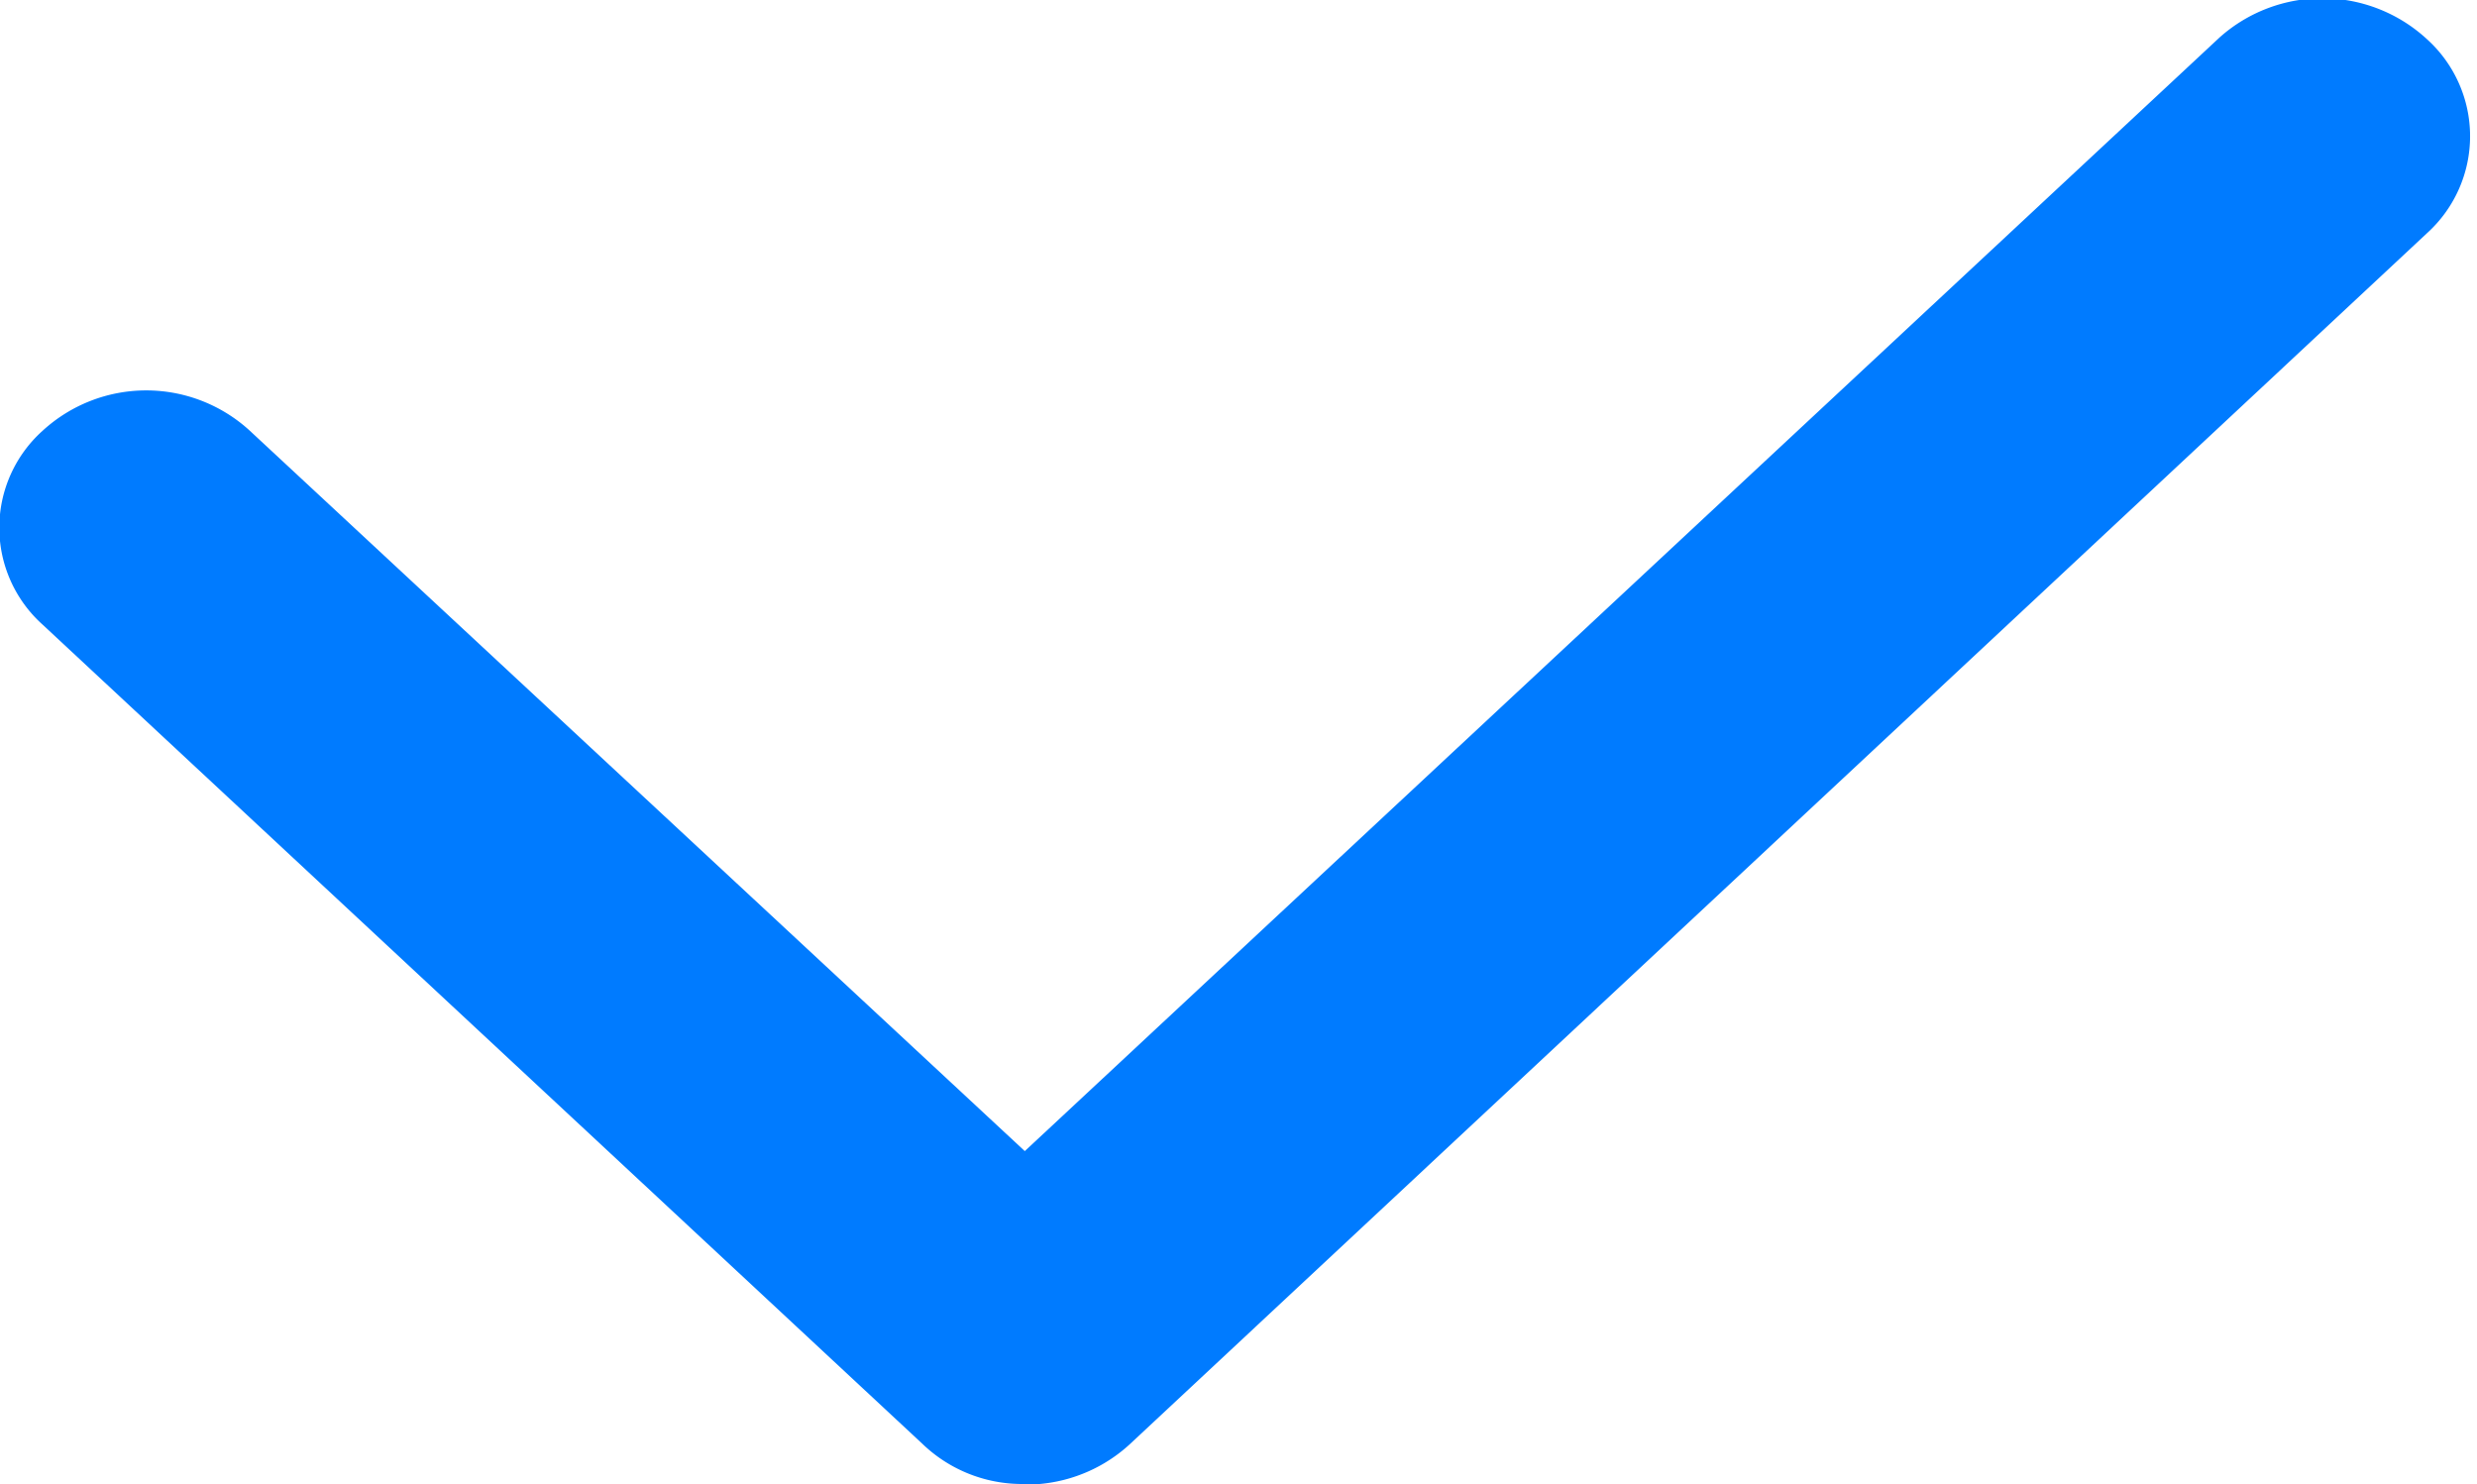 <svg xmlns="http://www.w3.org/2000/svg" width="9.91" height="5.938" viewBox="0 0 9.91 5.938">
  <defs>
    <style>
      .cls-1 {
        fill: #007bff;
        fill-rule: evenodd;
      }
    </style>
  </defs>
  <path id="形状_24" data-name="形状 24" class="cls-1" d="M1899.77,105.219a0.523,0.523,0,0,1,0,.776l-5.19,4.846a0.612,0.612,0,0,1-.36.159h-0.08a0.575,0.575,0,0,1-.39-0.161l-3.52-3.278a0.521,0.521,0,0,1,0-.775,0.613,0.613,0,0,1,.83,0l3.1,2.882,4.78-4.456a0.617,0.617,0,0,1,.83.007h0Zm0,0" transform="translate(-1890.06 -105.062)"/>
</svg>
